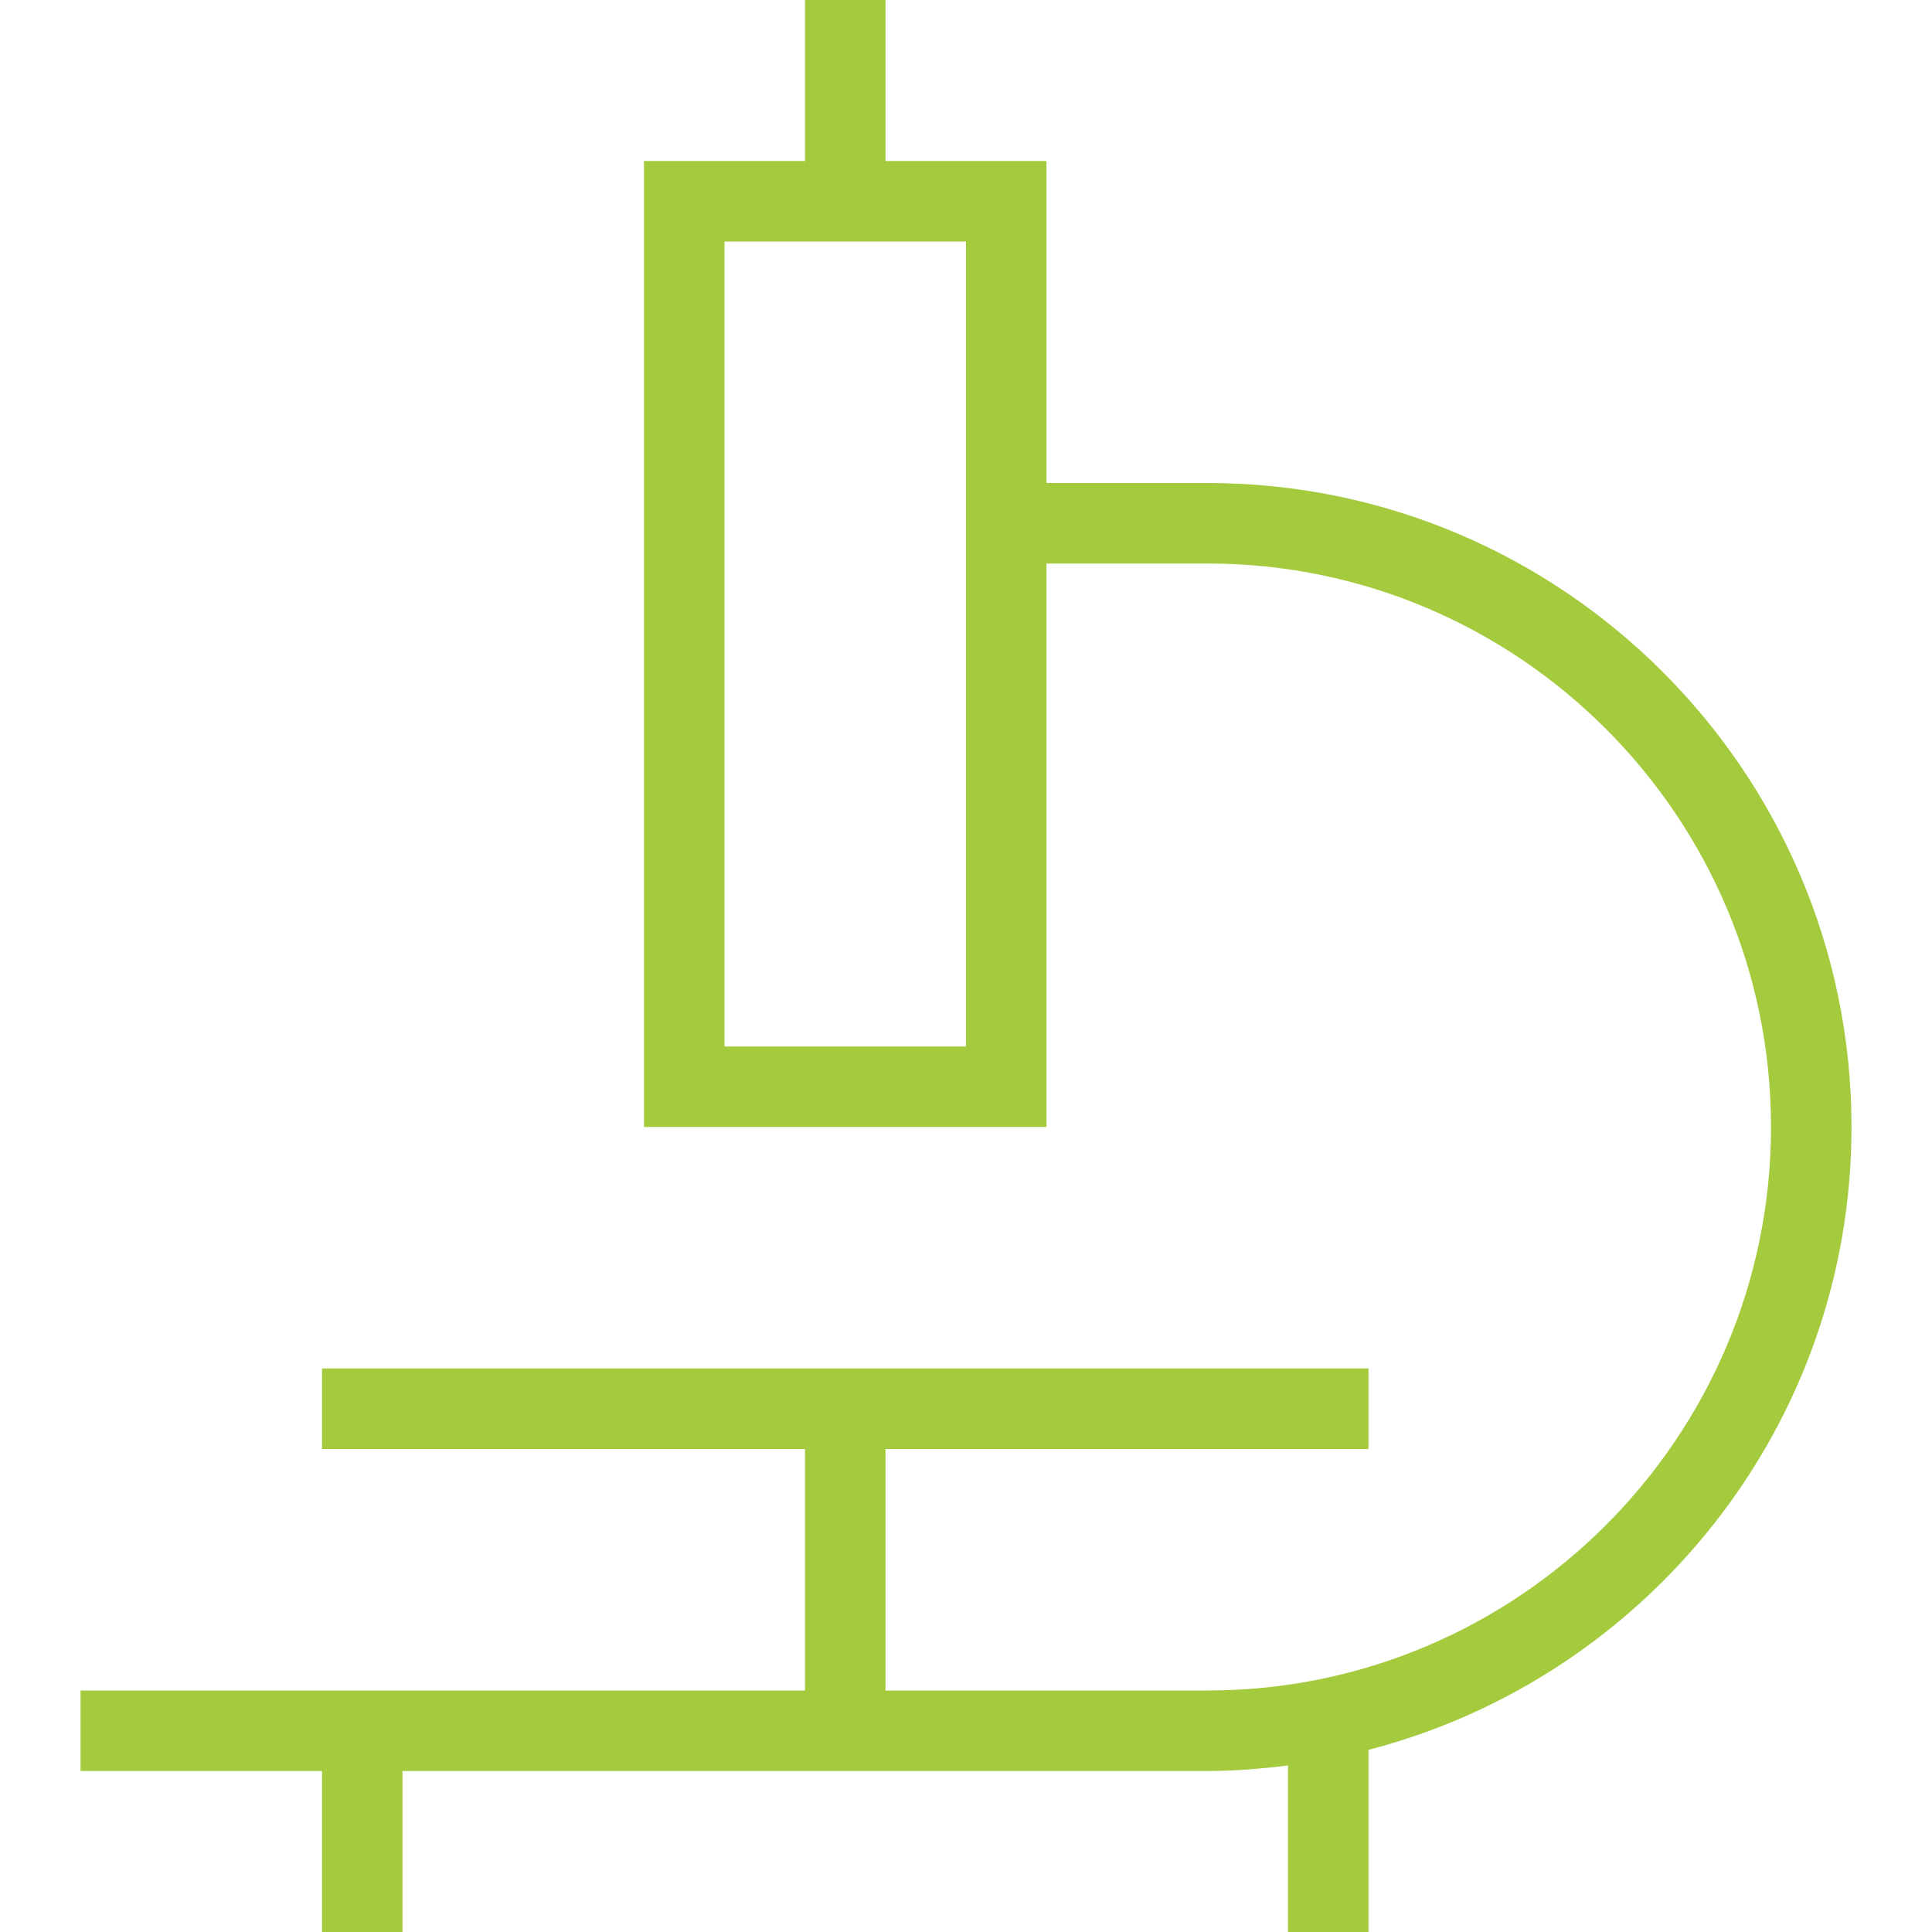 <svg width="60" height="60" viewBox="0 0 60 60" fill="none" xmlns="http://www.w3.org/2000/svg">
<g clip-path="url(#clip0_24_65)">
<path d="M57.5 35C57.5 23.973 48.528 15 37.5 15H32.5V5H27.5V0H25V5H20V35H32.5V17.5H37.5C47.148 17.5 55 25.35 55 35C55 44.65 47.148 52.5 37.5 52.5H27.5V45H42.5V42.5H10V45H25V52.5H2.5V55H10V60H12.5V55H37.5C38.347 55 39.18 54.93 40 54.828V60H42.5V54.343C51.112 52.112 57.5 44.3 57.5 35ZM30 32.5H22.5V7.5H30V32.5Z" fill="#A4CB3E"/>
</g>
<defs>
<clipPath id="clip0_24_65">
<rect width="60" height="60" fill="white"/>
</clipPath>
</defs>
</svg>
